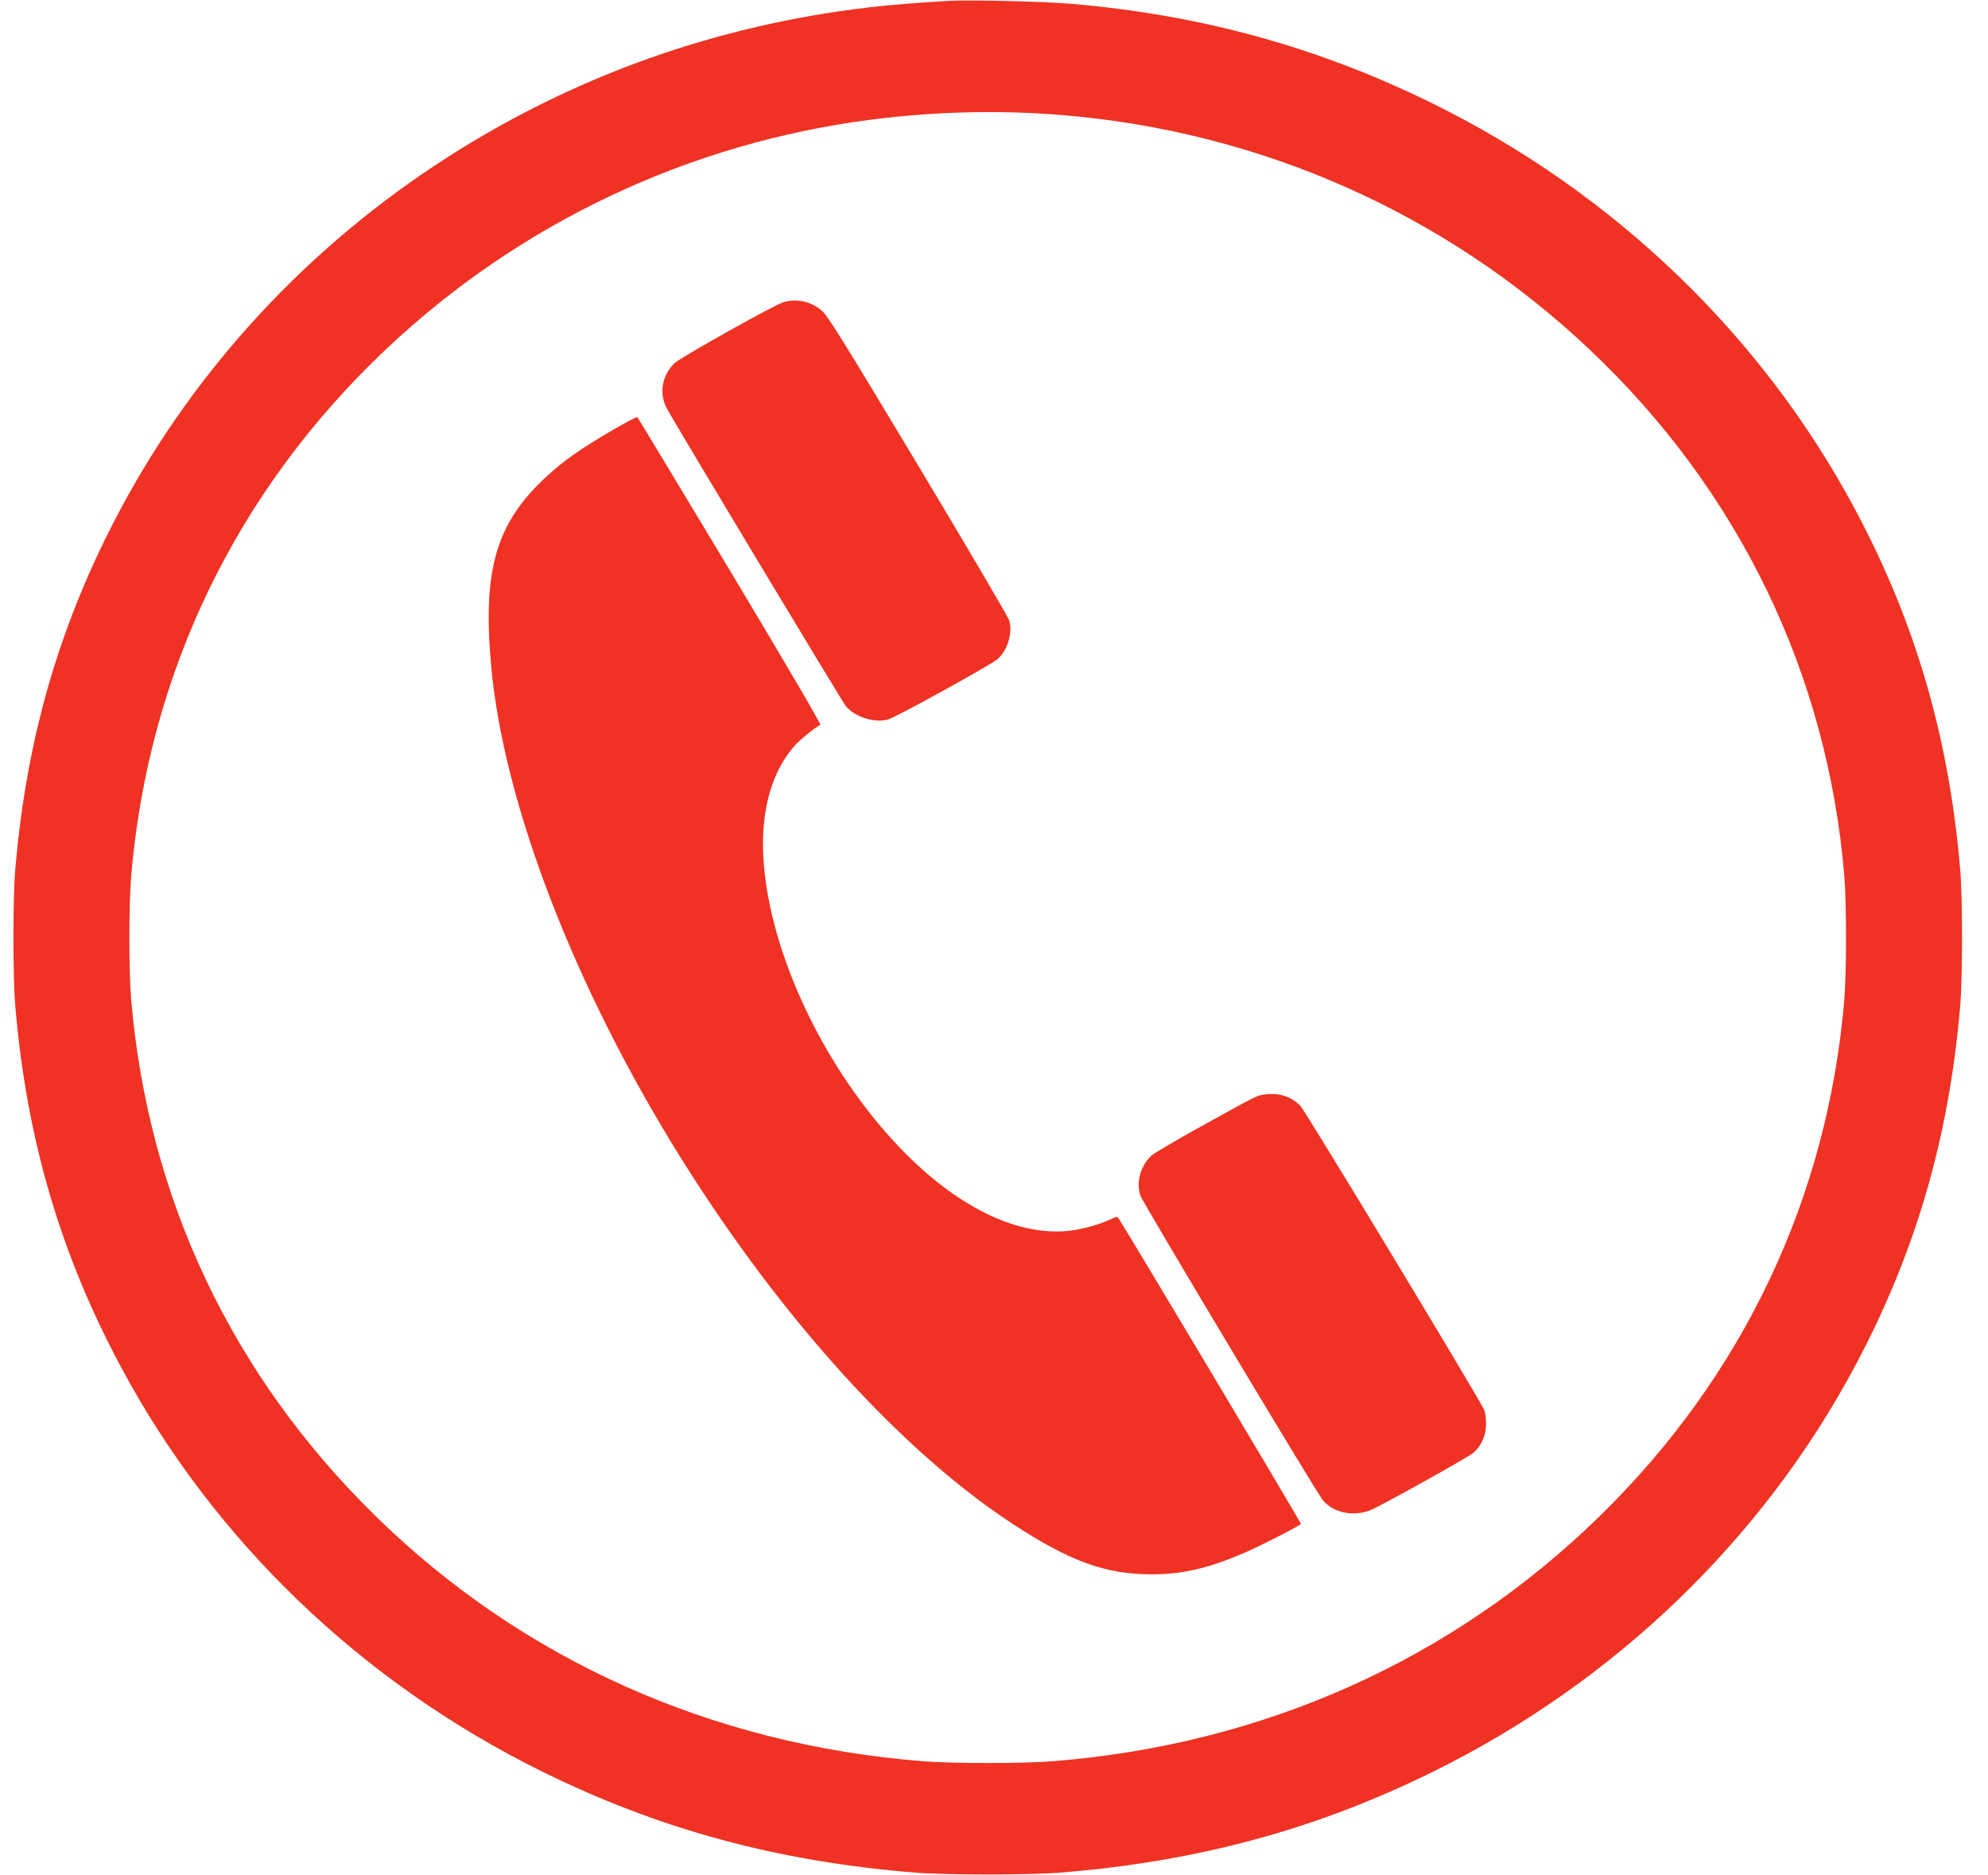 <svg width="53" height="50" viewBox="0 0 53 50" fill="none" xmlns="http://www.w3.org/2000/svg">
<g clip-path="url(#clip0_2003_348)">
<path d="M25.297 0.023C24.42 0.074 23.709 0.133 23.144 0.199C19.102 0.676 15.316 2.023 11.932 4.191C8.247 6.551 5.237 9.789 3.214 13.574C1.609 16.578 0.715 19.625 0.41 23.145C0.341 23.898 0.341 26.102 0.41 26.855C0.715 30.375 1.609 33.422 3.214 36.426C5.692 41.062 9.628 44.848 14.45 47.23C17.575 48.773 20.743 49.633 24.404 49.926C25.188 49.992 27.479 49.992 28.263 49.926C31.923 49.633 35.092 48.773 38.216 47.23C43.038 44.848 46.975 41.062 49.453 36.426C51.058 33.422 51.951 30.375 52.256 26.855C52.325 26.102 52.325 23.898 52.256 23.145C51.951 19.625 51.058 16.578 49.453 13.574C46.975 8.938 43.038 5.152 38.216 2.77C35.157 1.258 31.996 0.387 28.507 0.098C27.84 0.039 25.801 -0.008 25.297 0.023ZM28.299 3.066C33.621 3.504 38.533 5.687 42.372 9.312C46.353 13.074 48.714 17.945 49.169 23.34C49.23 24.094 49.23 25.906 49.169 26.66C48.722 31.934 46.471 36.688 42.648 40.422C38.728 44.254 33.686 46.512 28.06 46.957C27.276 47.02 25.391 47.02 24.607 46.957C18.976 46.512 13.93 44.254 10.018 40.426C6.187 36.672 3.953 31.961 3.498 26.66C3.433 25.906 3.433 24.094 3.498 23.34C3.965 17.918 6.313 13.074 10.29 9.312C13.857 5.945 18.367 3.812 23.246 3.187C24.936 2.973 26.626 2.93 28.299 3.066Z" fill="#EF3223"/>
<path d="M20.89 8.055C20.67 8.113 18.131 9.535 17.981 9.684C17.644 10.012 17.566 10.492 17.778 10.89C17.997 11.301 22.445 18.695 22.551 18.828C22.787 19.113 23.307 19.281 23.672 19.183C23.859 19.137 26.362 17.758 26.577 17.586C26.853 17.363 27.004 16.887 26.906 16.543C26.882 16.457 25.793 14.601 24.485 12.422C22.559 9.211 22.072 8.426 21.921 8.293C21.645 8.043 21.255 7.953 20.89 8.055Z" fill="#EF3223"/>
<path d="M16.348 11.457C15.478 11.965 15.044 12.27 14.581 12.695C13.224 13.941 12.862 15.18 13.094 17.754C13.427 21.434 15.324 26.352 18.168 30.898C20.837 35.164 24.042 38.695 27.004 40.633C28.527 41.629 29.474 41.973 30.701 41.973C31.521 41.973 32.204 41.816 33.162 41.406C33.609 41.211 34.645 40.684 34.682 40.629C34.694 40.605 30.063 32.848 29.815 32.473C29.791 32.434 29.746 32.441 29.624 32.5C29.344 32.637 28.881 32.77 28.519 32.812C27.191 32.969 25.618 32.234 24.16 30.773C22.356 28.969 20.926 26.309 20.483 23.926C20.154 22.176 20.402 20.766 21.194 19.871C21.328 19.719 21.779 19.355 21.869 19.328C21.901 19.316 20.987 17.762 19.472 15.23C18.123 12.988 17.01 11.141 16.994 11.125C16.977 11.105 16.689 11.258 16.348 11.457Z" fill="#EF3223"/>
<path d="M33.727 29.18C33.504 29.207 33.54 29.191 32.049 30.015C31.383 30.383 30.773 30.742 30.696 30.812C30.404 31.082 30.282 31.535 30.404 31.879C30.473 32.074 35.096 39.793 35.267 39.996C35.555 40.347 36.128 40.453 36.591 40.238C36.94 40.078 39.085 38.883 39.252 38.754C39.48 38.578 39.618 38.285 39.618 37.965C39.618 37.82 39.597 37.648 39.569 37.59C39.431 37.277 34.795 29.609 34.669 29.484C34.422 29.234 34.097 29.129 33.727 29.18Z" fill="#EF3223"/>
</g>
<defs>
<clipPath id="clip0_2003_348">
<rect width="52" height="50" fill="white" transform="translate(0.333)"/>
</clipPath>
</defs>
</svg>
